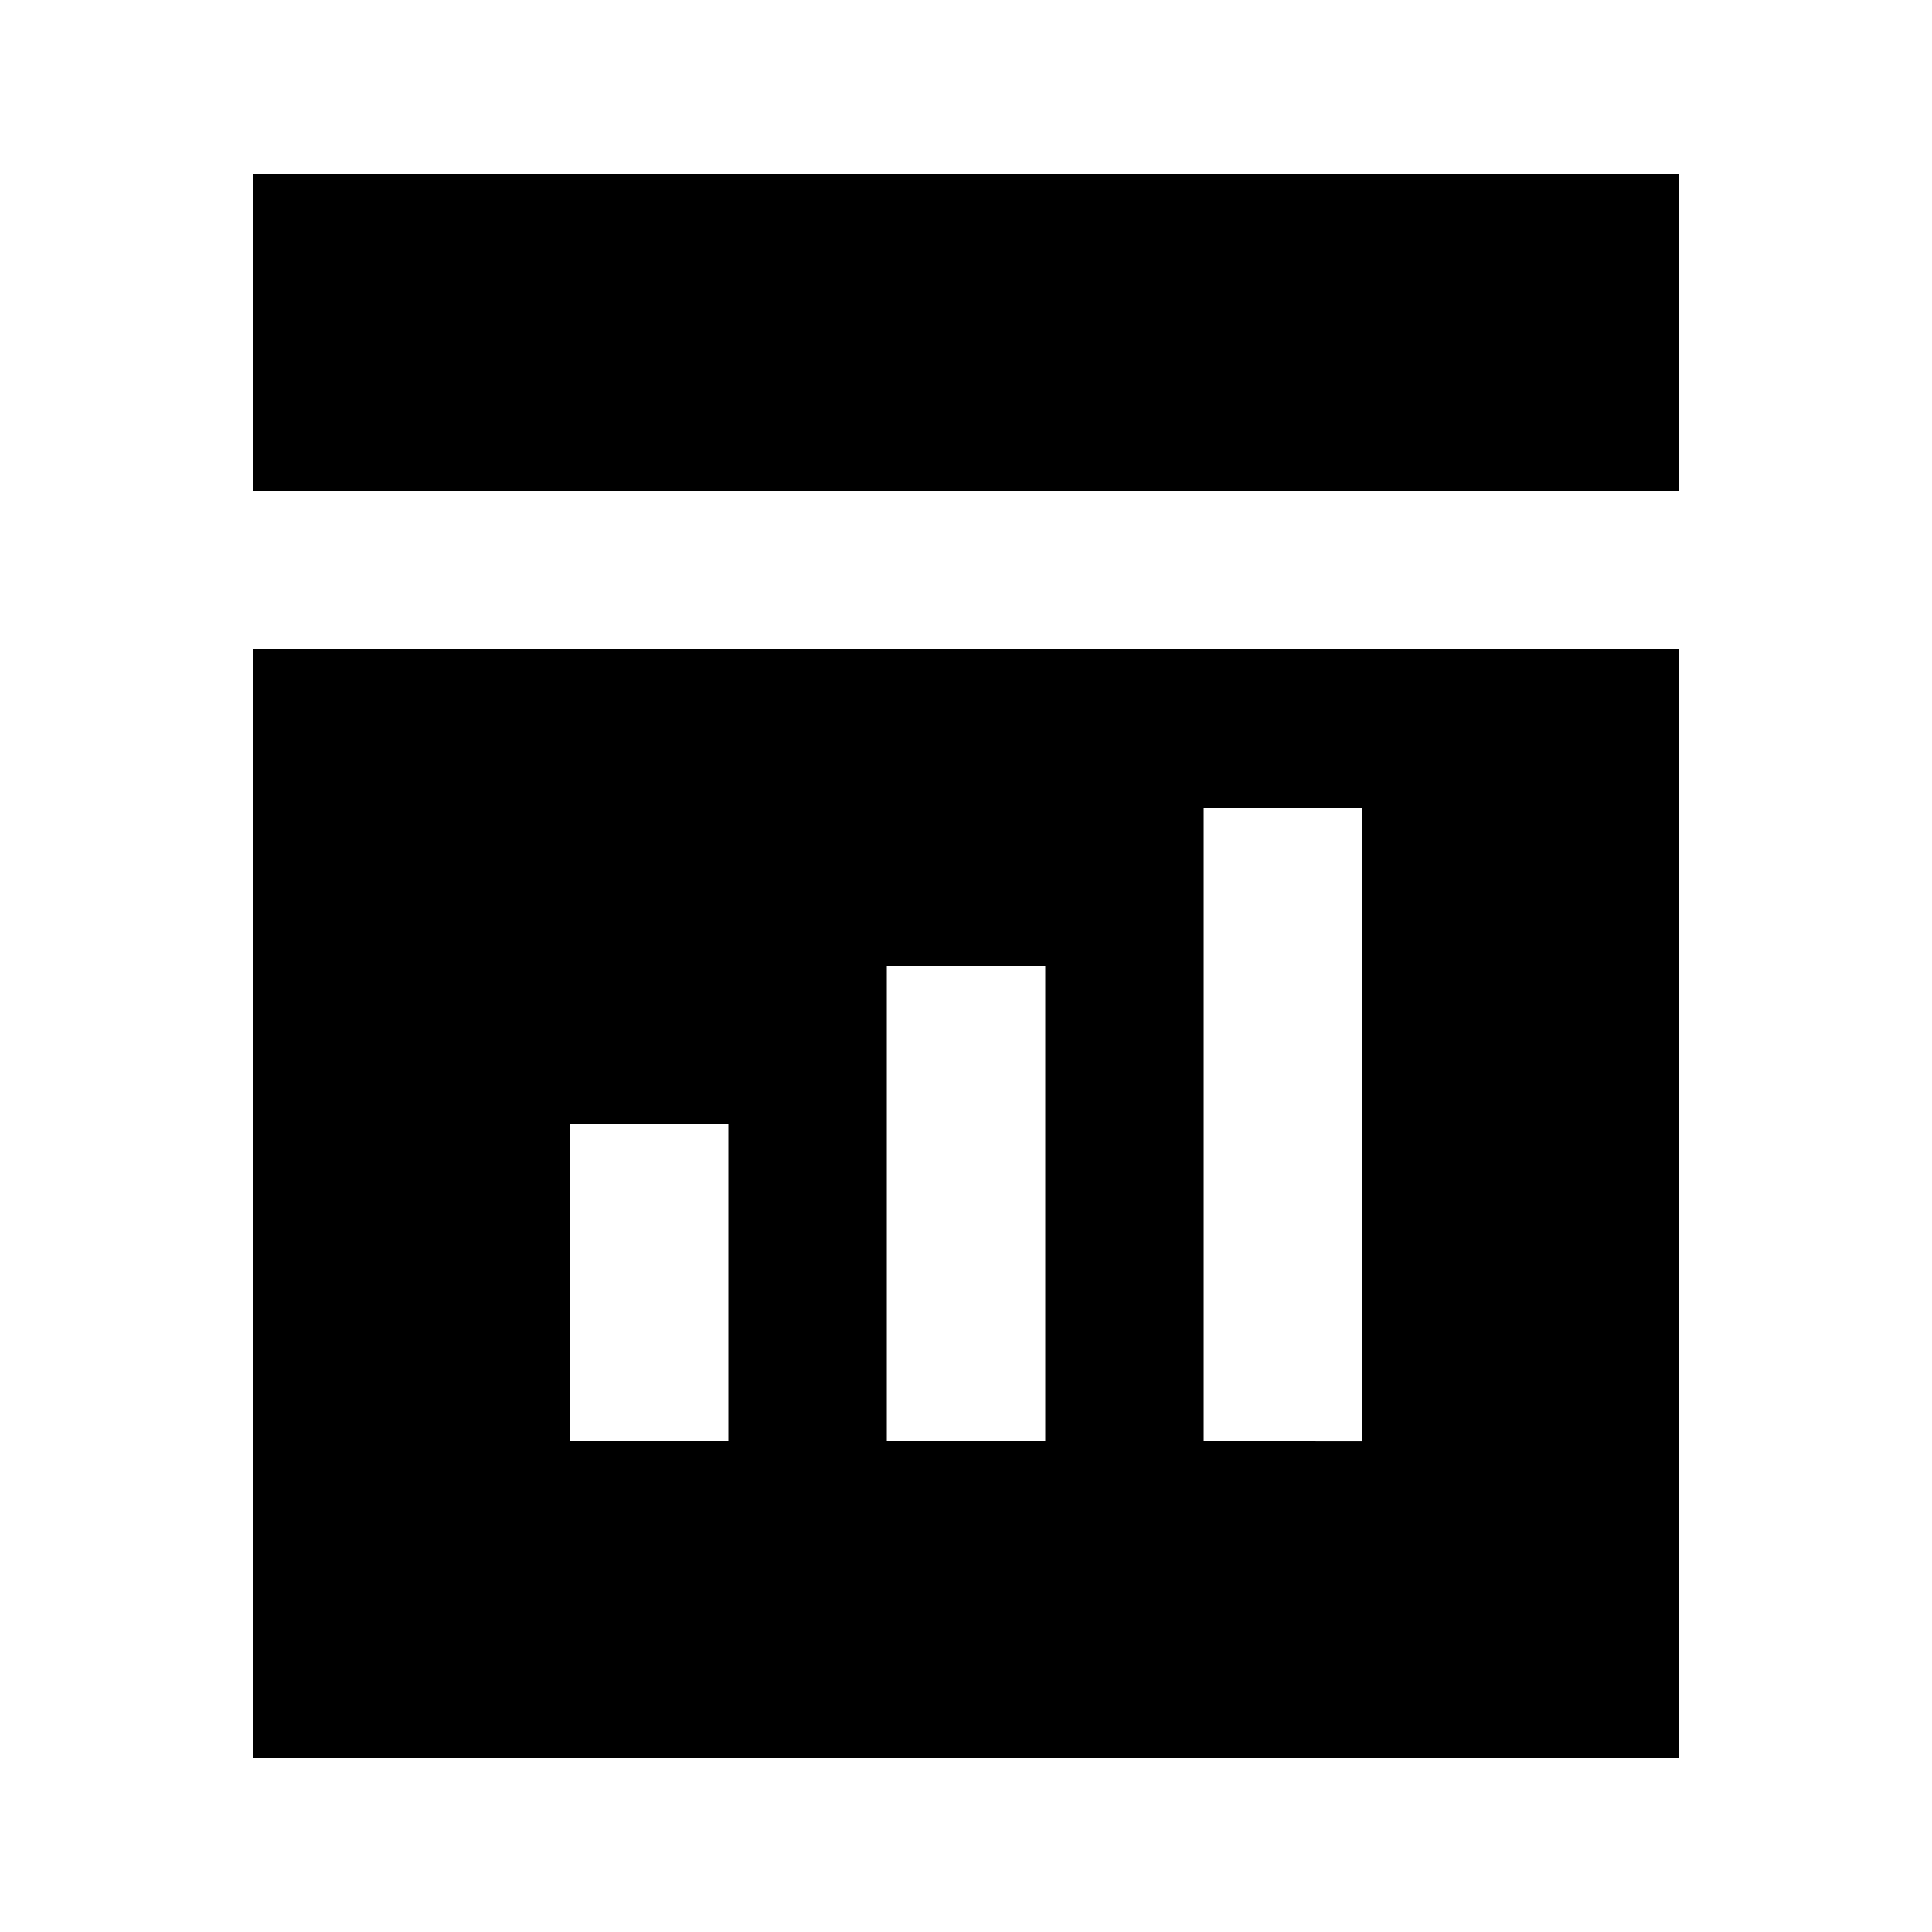<?xml version="1.0" encoding="UTF-8"?>
<!-- Uploaded to: SVG Repo, www.svgrepo.com, Generator: SVG Repo Mixer Tools -->
<svg fill="#000000" width="800px" height="800px" version="1.1" viewBox="144 144 512 512" xmlns="http://www.w3.org/2000/svg">
 <g>
  <path d="m211.07 609.92h377.86v-293.89h-377.86zm251.91-251.9h41.984v167.94l-41.984-0.004zm-83.969 41.984h41.984v125.95l-41.984-0.004zm-83.969 41.984h41.984v83.969l-41.984-0.004z"/>
  <path d="m211.07 190.08h377.86v83.969h-377.86z"/>
 </g>
</svg>